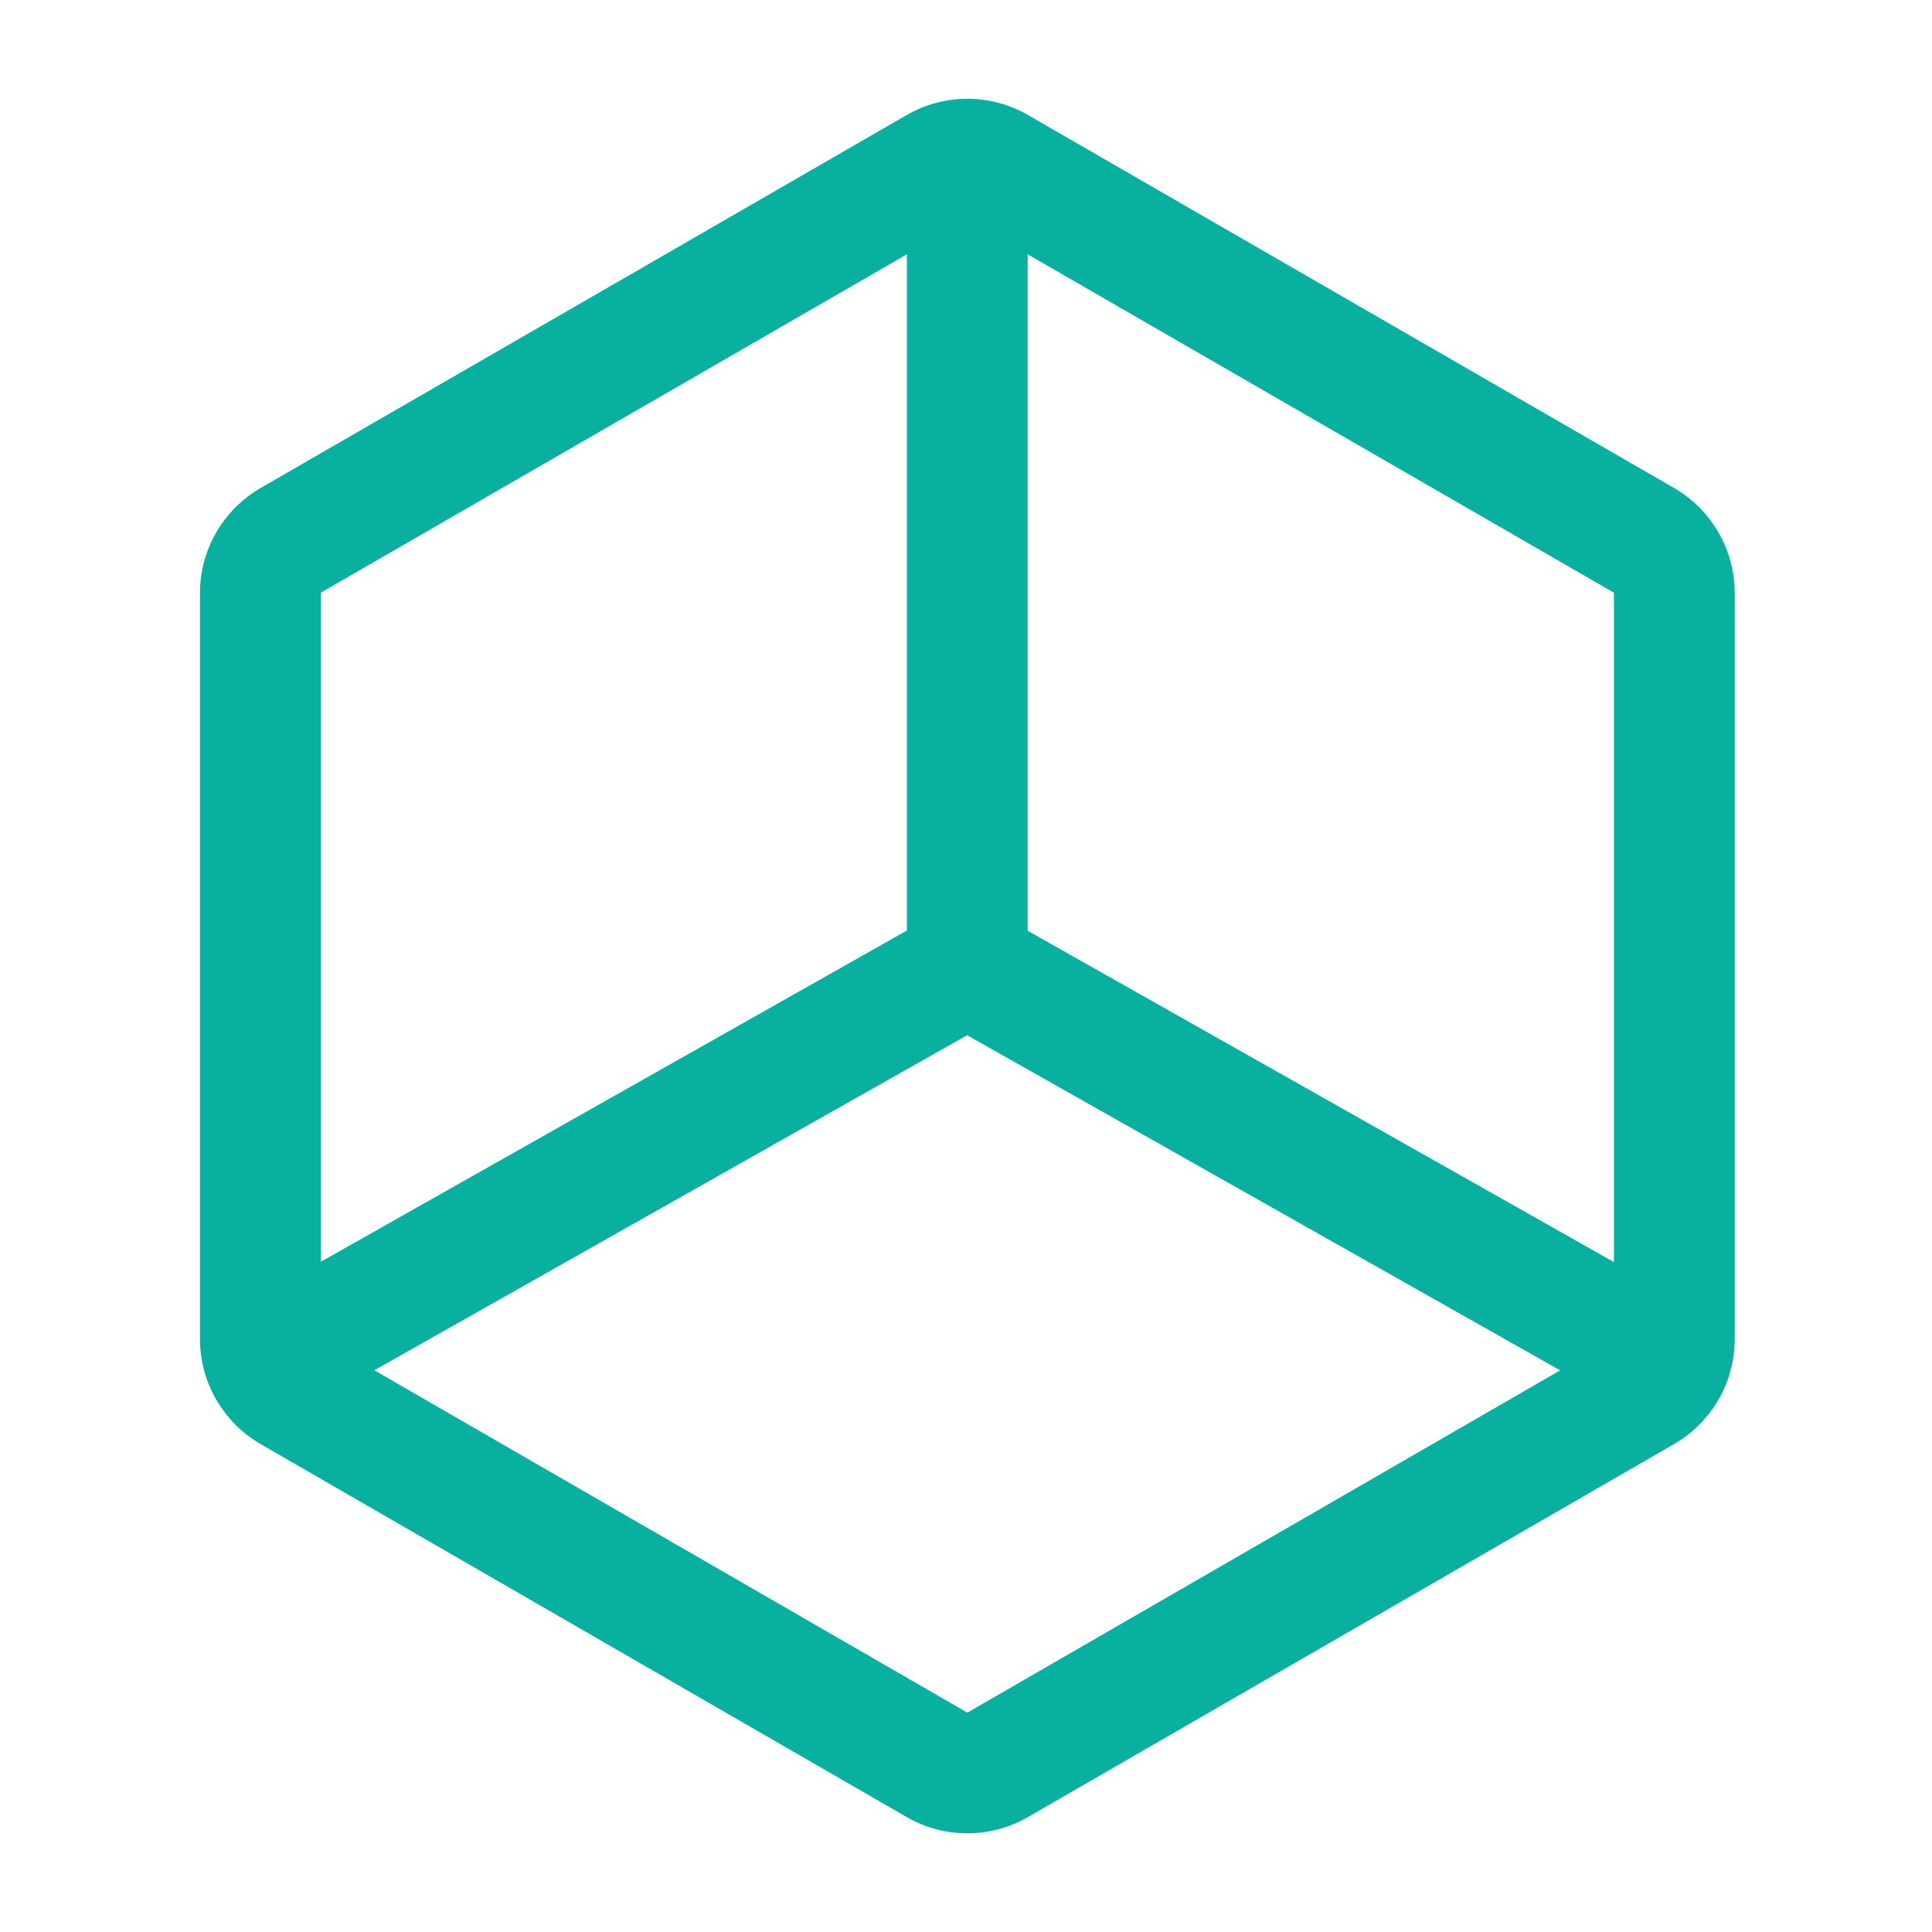 <svg width="24" height="24" viewBox="0 0 24 24" fill="none" xmlns="http://www.w3.org/2000/svg">
<path d="M3.234 17.937L11.266 22.574C11.495 22.705 11.753 22.774 12.016 22.774C12.28 22.774 12.538 22.705 12.766 22.574L20.799 17.937C21.026 17.805 21.215 17.615 21.347 17.387C21.479 17.16 21.548 16.901 21.549 16.638V7.363C21.548 7.1 21.479 6.841 21.347 6.614C21.215 6.386 21.026 6.196 20.799 6.064L12.767 1.427C12.538 1.296 12.28 1.227 12.017 1.227C11.753 1.227 11.495 1.296 11.267 1.427L3.234 6.064C3.007 6.196 2.818 6.386 2.686 6.614C2.554 6.841 2.485 7.1 2.484 7.363V16.638C2.485 16.901 2.554 17.16 2.686 17.387C2.818 17.615 3.007 17.805 3.234 17.937ZM12.766 3.159L20.049 7.363V15.678L12.766 11.562V3.159ZM12.014 12.86L19.381 17.023L12.017 21.275L4.65 17.022L12.014 12.86ZM3.984 7.363L11.266 3.159V11.559L3.984 15.675V7.363Z" fill="#08B0A0"/>
</svg>
